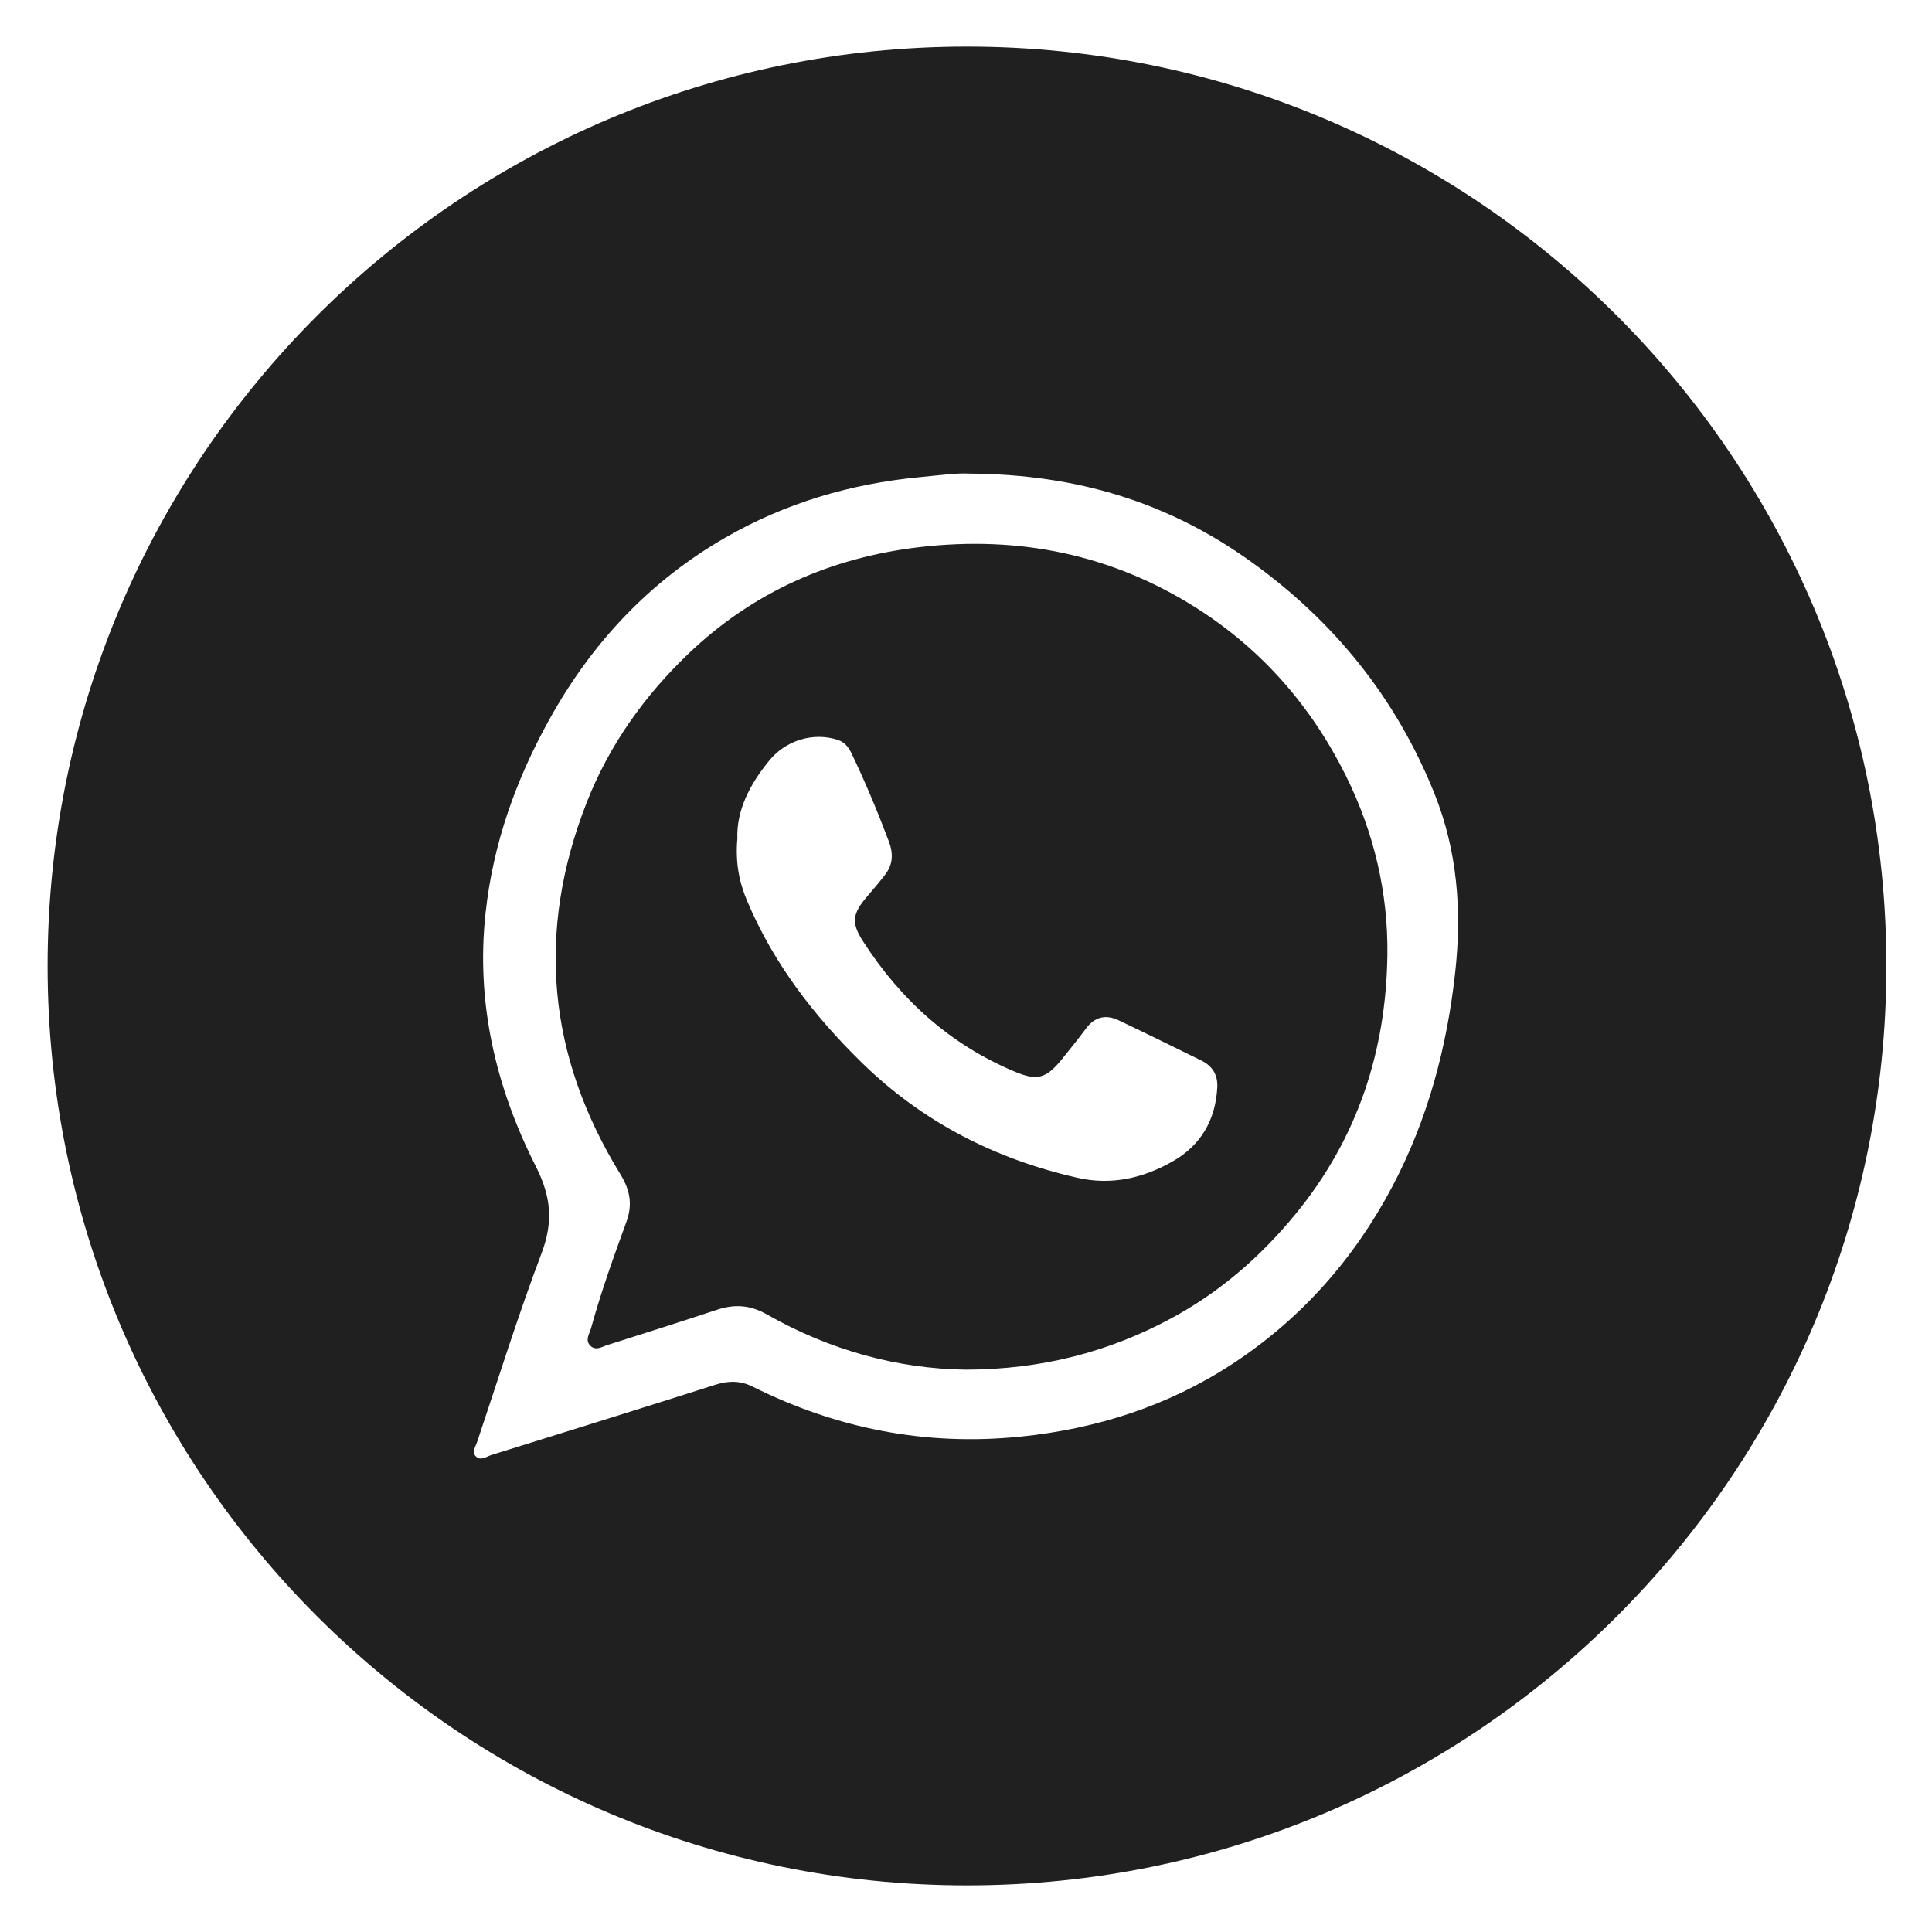 <?xml version="1.0" encoding="utf-8"?>
<!DOCTYPE svg PUBLIC "-//W3C//DTD SVG 1.1//EN" "http://www.w3.org/Graphics/SVG/1.1/DTD/svg11.dtd">
<svg version="1.1" id="Capa_1" xmlns="http://www.w3.org/2000/svg" xmlns:xlink="http://www.w3.org/1999/xlink" x="0px" y="0px"
	 width="720px" height="720px" viewBox="0 0 720 720" enable-background="new 0 0 720 720" xml:space="preserve">
<path fill-rule="evenodd" clip-rule="evenodd" fill="#202020" d="M703,360c0,189.228-153.399,342.627-342.627,342.627
	C171.145,702.627,17.746,549.228,17.746,360S171.145,17.373,360.373,17.373C549.601,17.373,703,170.772,703,360z M361.159,176.494
	c-4.15-0.285-11.384,0.65-18.638,1.349c-25.651,2.465-49.943,9.683-72.21,22.507c-28.208,16.244-49.733,39.184-65.577,67.75
	c-12.598,22.711-21.038,46.519-23.807,72.408c-3.58,33.424,3.889,64.798,18.783,94.22c5.739,11.339,6.505,20.715,2.083,32.399
	c-8.758,23.15-16.124,46.827-23.998,70.307c-0.562,1.682-2.038,3.683-0.493,5.281c1.813,1.879,3.945,0.109,5.802-0.467
	c27.83-8.655,55.662-17.31,83.428-26.173c4.879-1.558,9.343-1.612,13.886,0.658c31.512,15.725,64.627,22.235,99.867,18.658
	c28.545-2.899,55.111-11.477,78.972-27.085c25.507-16.69,45.35-39.093,59.615-66.093c13.195-24.972,20.348-51.786,23.438-79.831
	c2.531-22.973,0.839-45.391-7.829-66.891c-14.29-35.449-37.323-64.013-68.444-86.303
	C435.55,187.352,401.669,176.727,361.159,176.494z M359.825,510.437c-25.3-0.333-50.578-7.244-73.995-20.566
	c-6.188-3.52-11.989-3.945-18.485-1.801c-13.636,4.501-27.315,8.859-41.007,13.197c-2.066,0.656-4.391,2.288-6.404,0.163
	c-1.979-2.086-0.253-4.313,0.331-6.44c3.692-13.468,8.432-26.593,13.196-39.702c2.322-6.386,1.362-11.784-2.257-17.668
	c-27.1-44.085-31.519-90.295-12.517-138.669c8.394-21.365,21.499-39.651,37.792-55.258c24.009-22.993,53.14-35.944,86.342-39.81
	c36.939-4.297,71.444,2.717,102.82,22.547c24.418,15.432,42.979,36.619,55.892,62.585c10.486,21.086,15.82,43.718,15.503,66.954
	c-0.487,35.662-11.062,68.205-34.146,96.385c-13.153,16.063-28.409,29.258-46.495,38.995
	C413.125,503.881,388.103,510.384,359.825,510.437z M286.813,283.278c6.139-7.439,16.371-10.492,25.388-7.555
	c2.593,0.843,4.046,2.752,5.164,5.087c5.133,10.706,9.687,21.648,13.882,32.752c1.68,4.443,1.582,8.575-1.37,12.392
	c-2.157,2.79-4.438,5.492-6.738,8.167c-5.52,6.418-5.971,9.769-1.453,16.771c14.005,21.713,32.403,38.368,56.422,48.456
	c8.269,3.474,11.664,2.662,17.388-4.333c3.157-3.858,6.271-7.759,9.25-11.754c3.267-4.374,7.398-5.271,12.115-3.035
	c10.336,4.896,20.589,9.965,30.856,15.005c4.155,2.041,6.185,5.39,5.925,10.081c-0.665,12.169-6.21,21.601-16.718,27.552
	c-10.962,6.207-22.736,8.954-35.455,6.051c-30.714-7.007-57.716-20.795-80.358-42.958c-17.863-17.483-32.829-36.939-42.633-60.094
	c-2.962-6.996-4.482-14.267-3.686-23.332C274.414,302.015,279.453,292.198,286.813,283.278z"/>
</svg>
